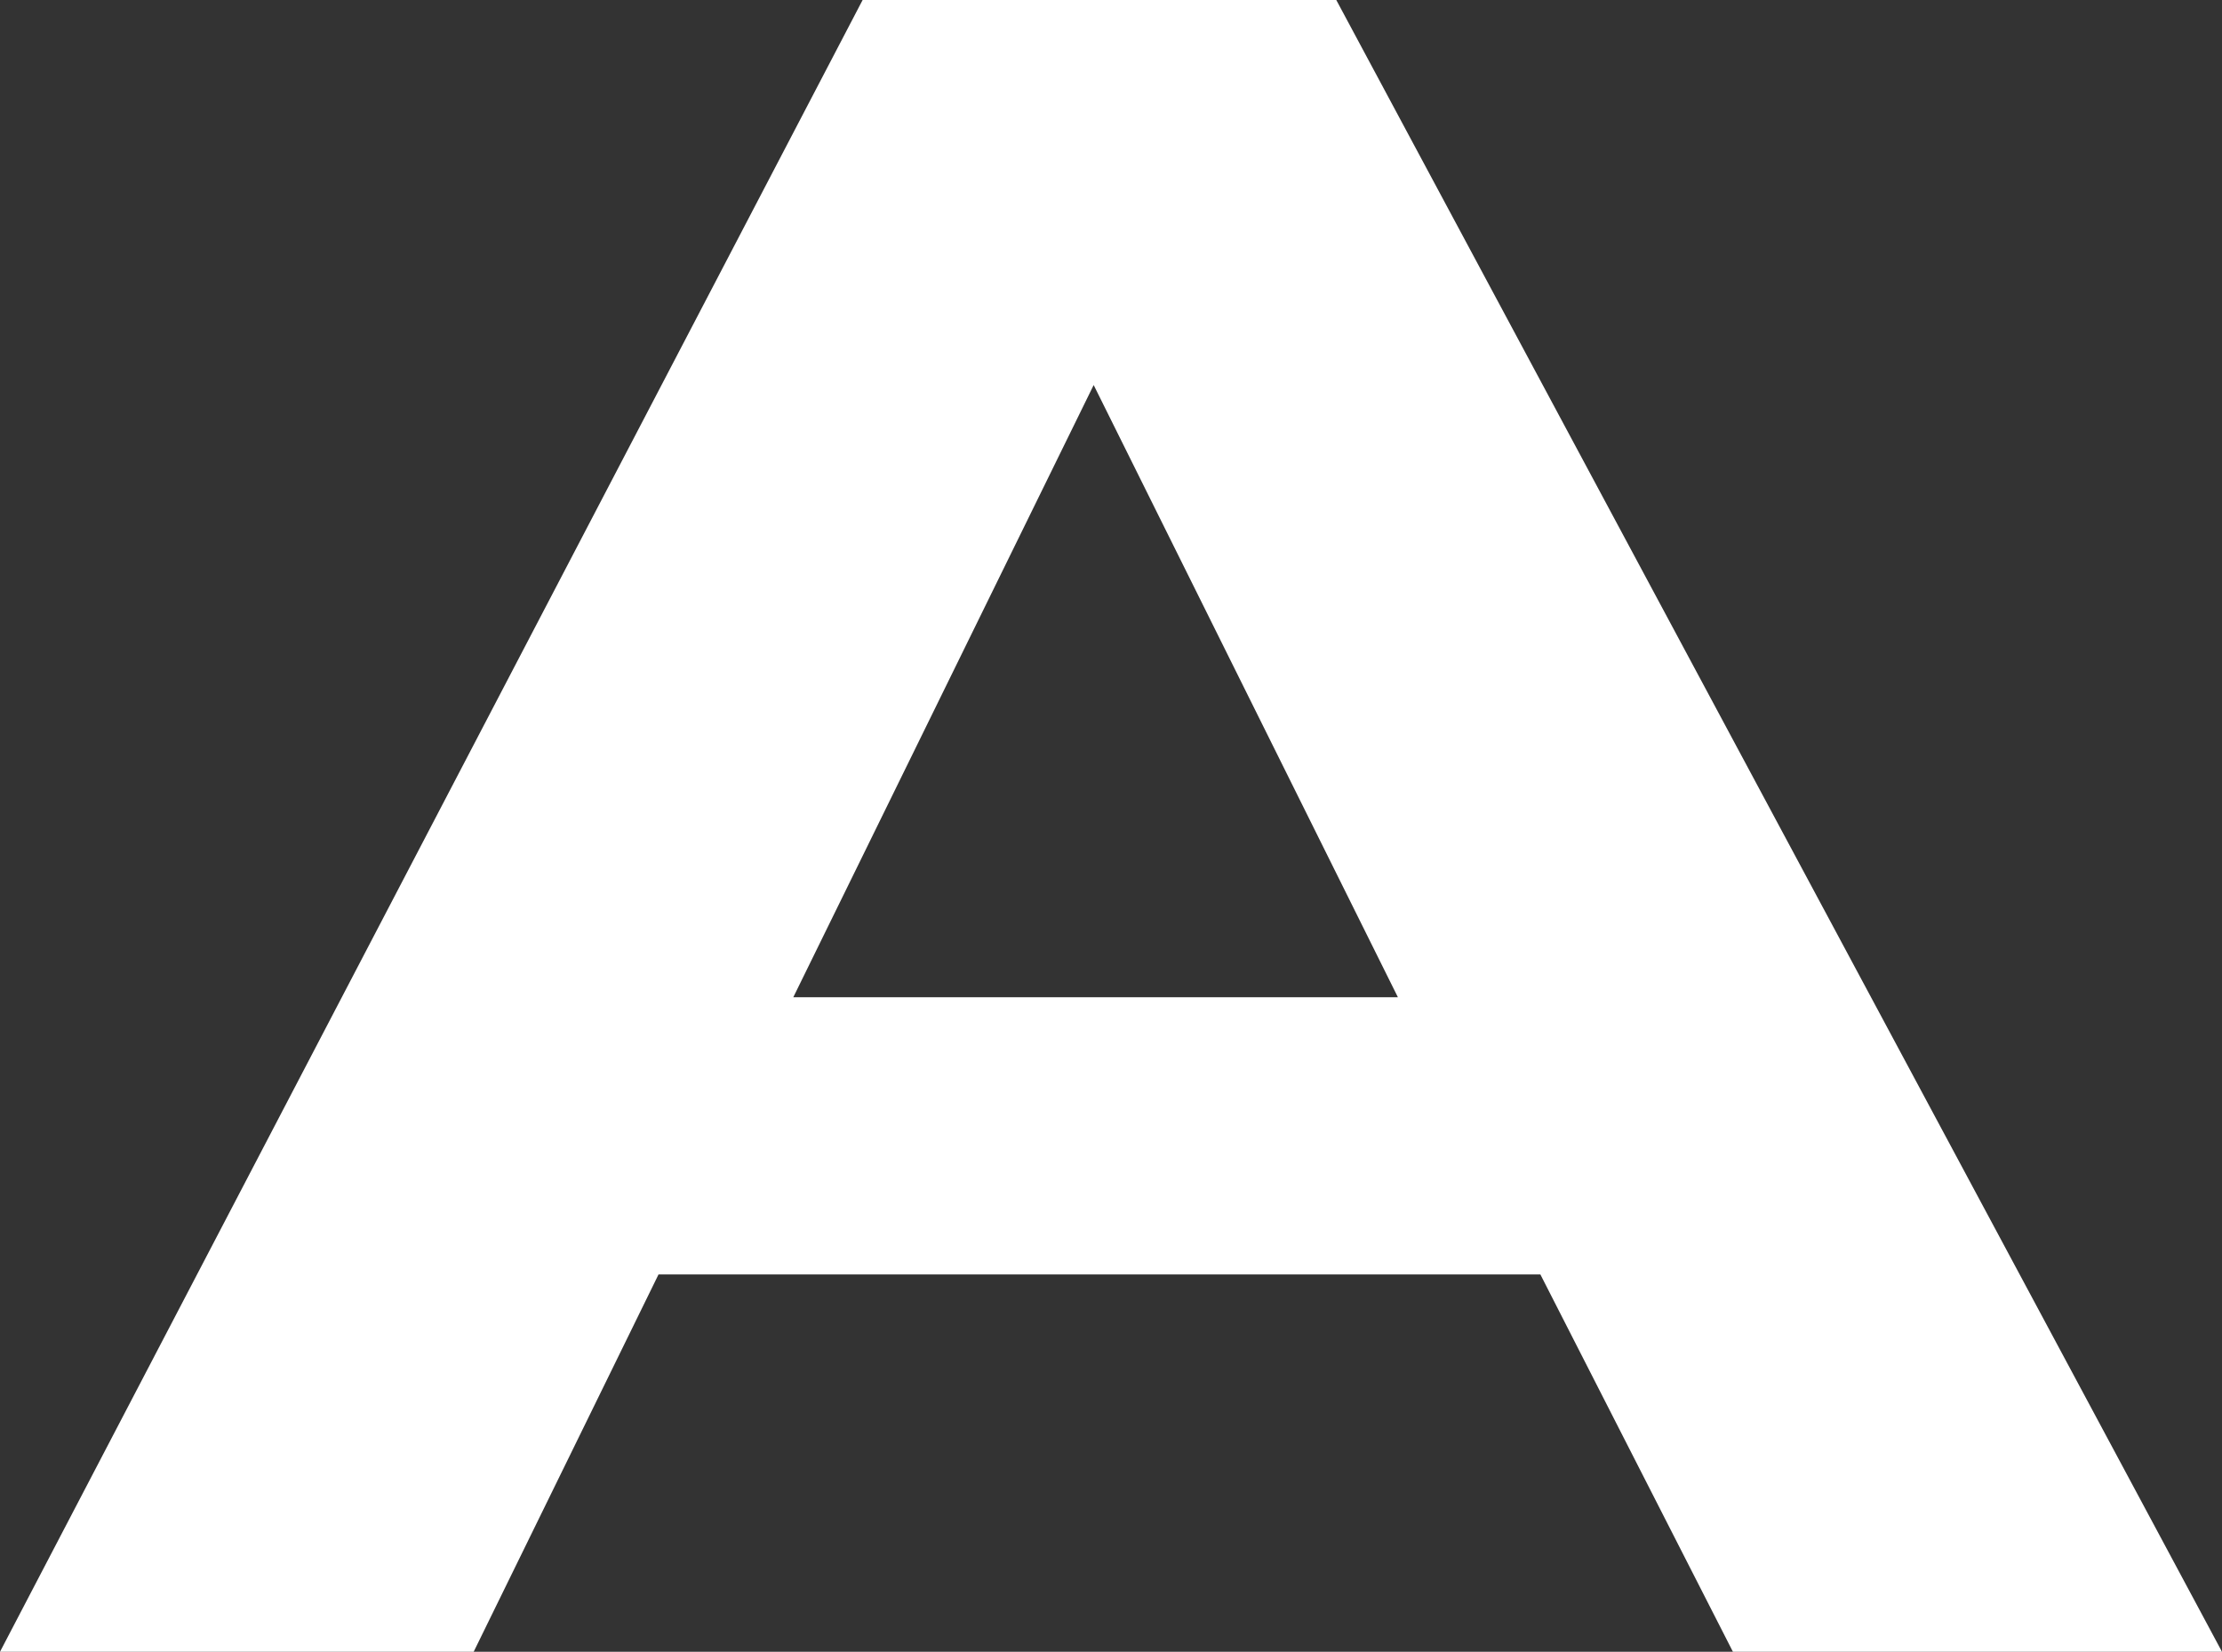 <?xml version="1.0" encoding="UTF-8" standalone="no"?>
<svg xmlns:xlink="http://www.w3.org/1999/xlink" height="21.45px" width="28.85px" xmlns="http://www.w3.org/2000/svg">
  <rect width="100%" height="100%" fill="#333333" stroke="none"/>
  <g transform="matrix(1.0, 0.0, 0.0, 1.0, -137.35, -23.55)">
    <path d="M154.7 23.55 L166.2 45.0 159.85 45.0 157.35 40.1 145.9 40.1 143.5 45.0 137.35 45.0 148.55 23.55 154.7 23.55 M147.65 36.5 L155.5 36.5 151.55 28.55 147.65 36.5" fill="#ffffff" fill-rule="evenodd" stroke="none"/>
  </g>
</svg>
